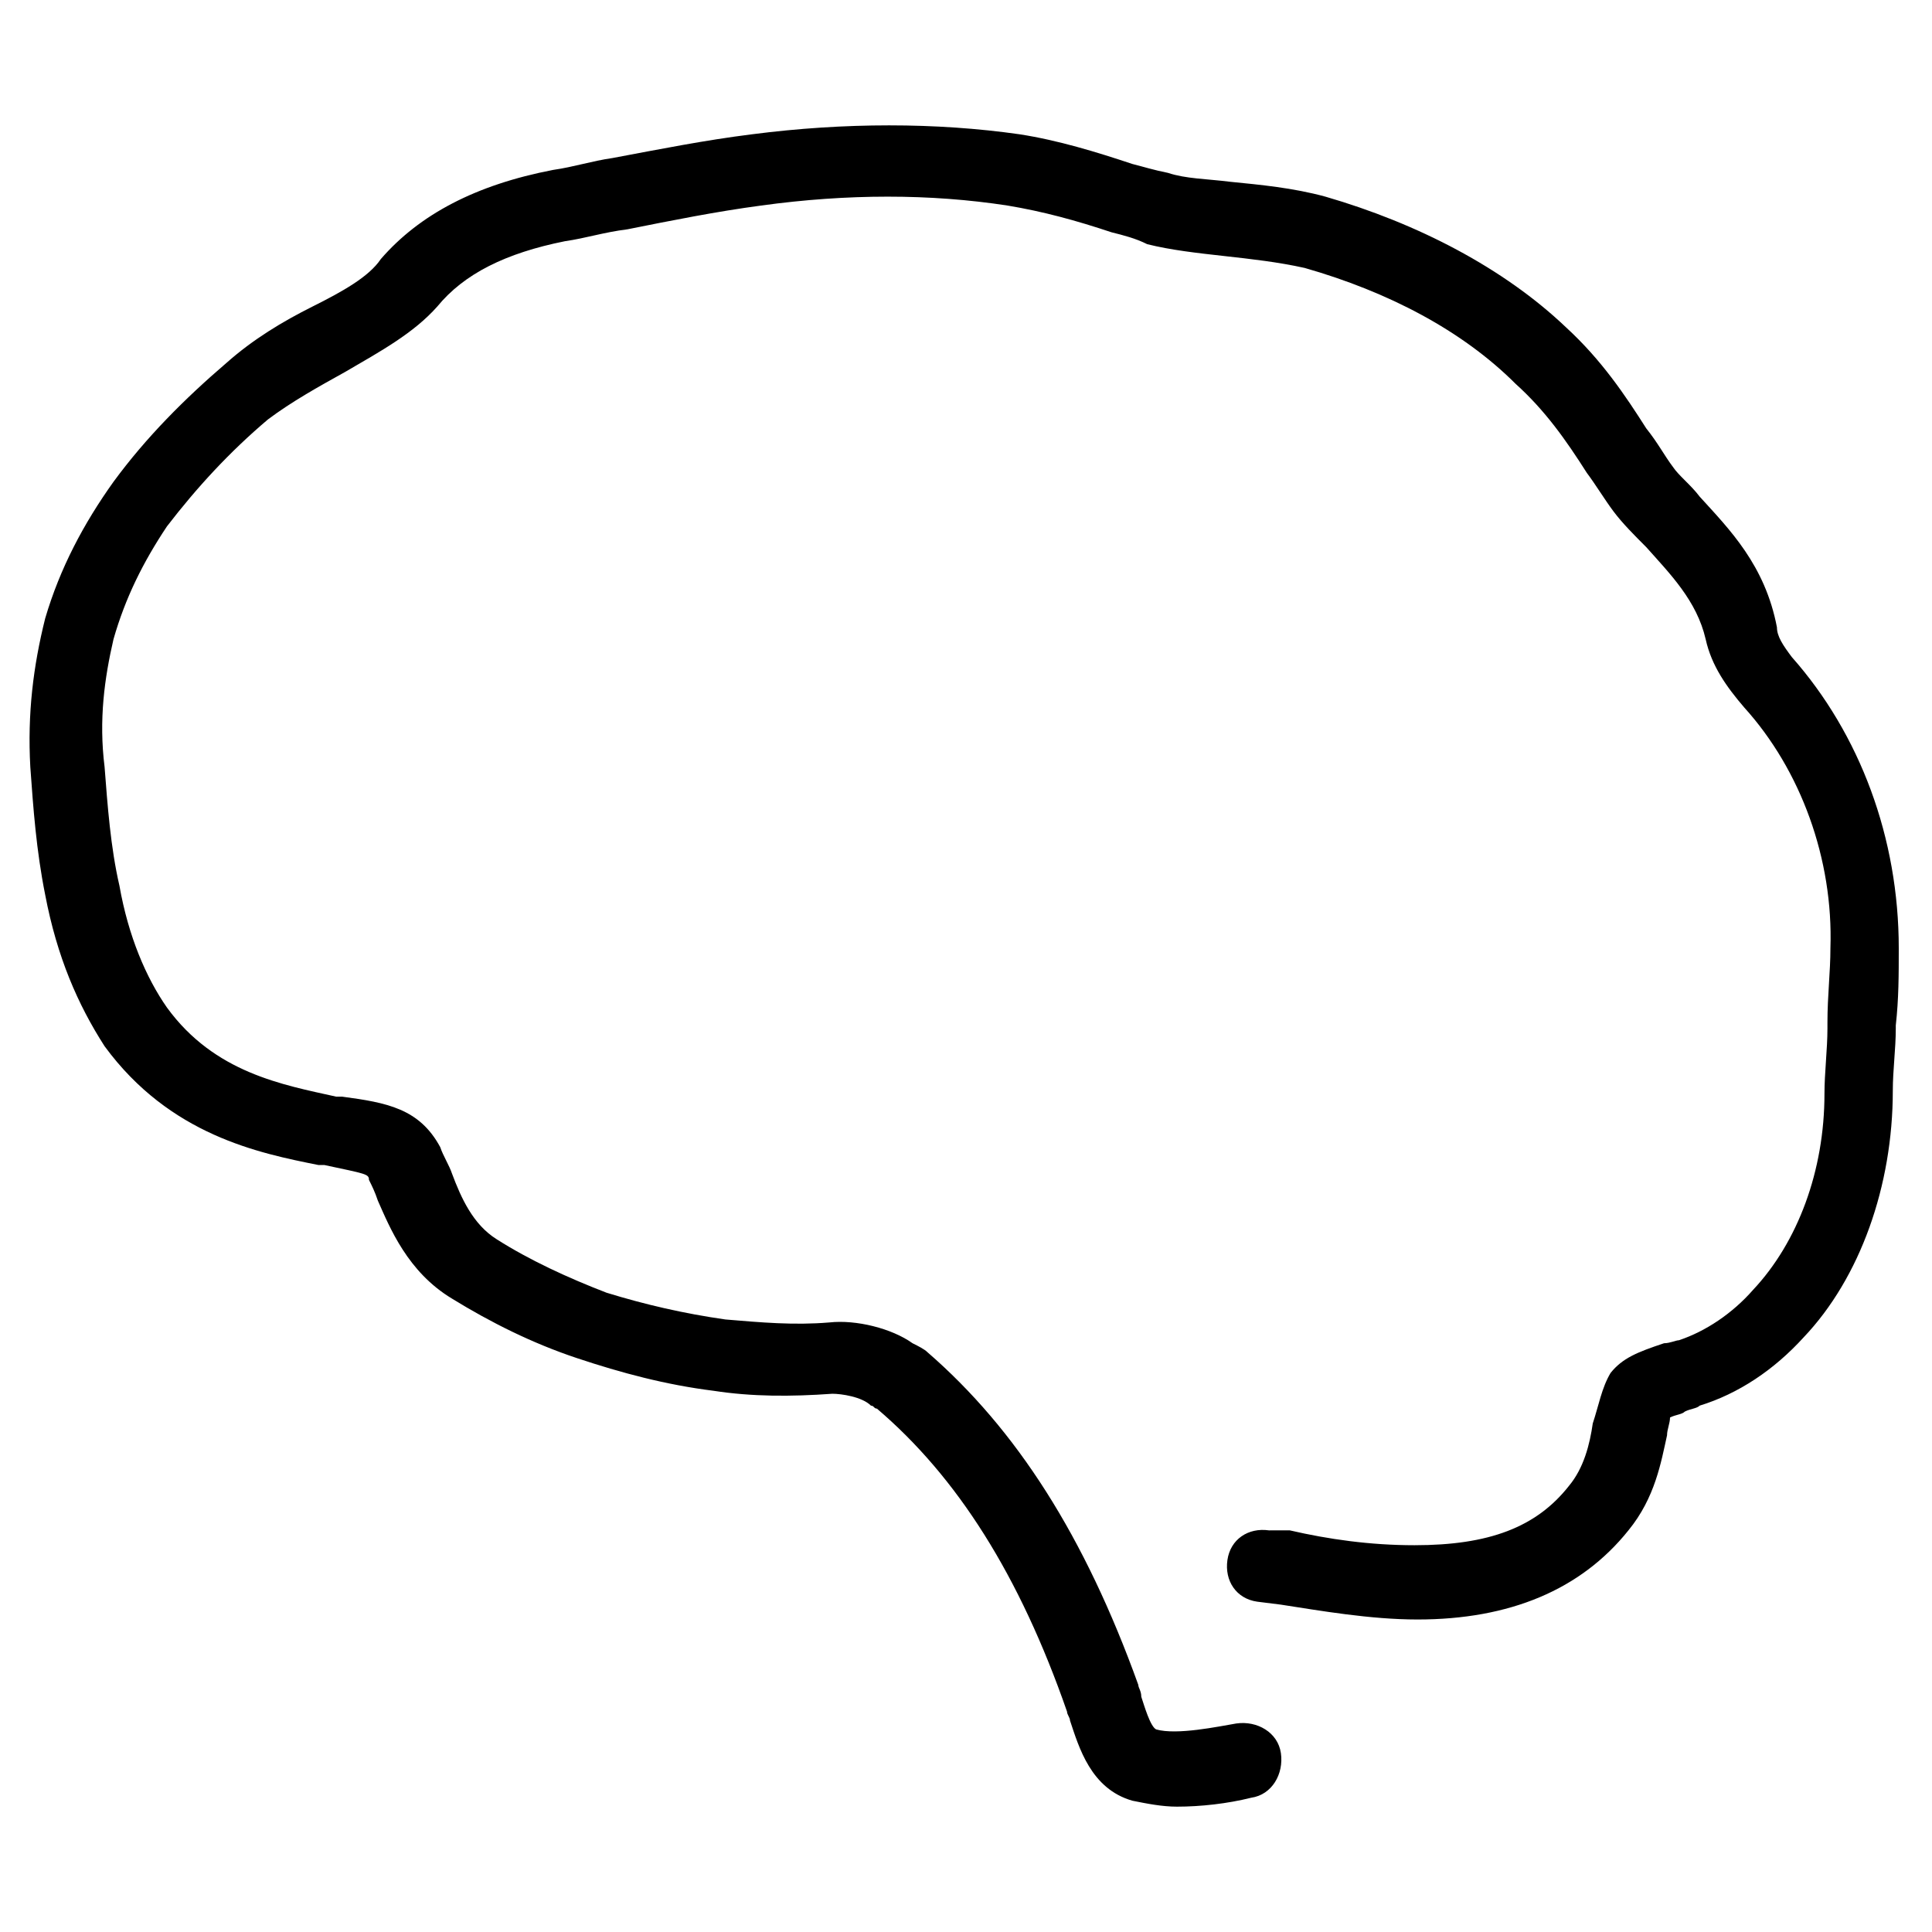 <?xml version="1.0" encoding="UTF-8"?>
<!-- Uploaded to: SVG Repo, www.svgrepo.com, Generator: SVG Repo Mixer Tools -->
<svg fill="#000000" width="800px" height="800px" version="1.1" viewBox="144 144 512 512" xmlns="http://www.w3.org/2000/svg">
 <path d="m614.91 310.26c-3.148-16.531-12.594-25.977-20.469-34.637-2.363-3.148-5.512-5.512-7.086-7.871-2.363-3.148-3.938-6.297-7.086-10.234-5.512-8.66-11.809-18.105-21.254-26.766-16.531-15.742-39.359-27.551-63.762-34.637-8.66-2.363-17.32-3.148-25.191-3.938-6.297-0.789-11.809-0.789-16.531-2.363-3.934-0.785-6.297-1.57-9.445-2.359-9.445-3.148-19.68-6.297-29.914-7.871-22.043-3.148-46.445-3.148-70.848 0-12.594 1.574-24.402 3.938-37 6.297-5.512 0.789-10.234 2.363-15.742 3.148-20.469 3.938-35.426 11.809-45.656 23.617-3.152 4.723-10.234 8.66-18.109 12.594-7.871 3.938-15.742 8.66-22.828 14.957-11.02 9.445-21.254 19.68-29.914 31.488-7.871 11.02-14.168 22.828-18.105 36.211-3.148 12.594-4.723 25.191-3.938 39.359 0.789 11.02 1.574 22.043 3.938 33.852 3.148 16.531 8.66 29.125 15.742 40.148 17.32 23.617 40.934 28.34 56.68 31.488h1.574c11.02 2.363 11.809 2.363 11.809 3.938 0.789 1.574 1.574 3.148 2.363 5.512 3.148 7.086 7.871 18.895 19.68 25.977 10.234 6.297 21.254 11.809 33.062 15.742 11.809 3.938 23.617 7.086 36.211 8.66 10.234 1.574 20.469 1.574 31.488 0.789 2.363 0 7.871 0.789 10.234 3.148 0.789 0 0.789 0.789 1.574 0.789 21.254 18.105 37.785 44.082 50.383 80.293 0 0.789 0.789 1.574 0.789 2.363 2.363 7.086 5.512 18.105 16.531 21.254 3.938 0.789 7.871 1.574 11.809 1.574 6.297 0 13.383-0.789 19.68-2.363 5.512-0.789 8.66-6.297 7.871-11.809-0.789-5.512-6.297-8.66-11.809-7.871-4.723 0.789-15.742 3.148-21.254 1.574-1.574-0.789-3.148-6.297-3.938-8.66 0-1.574-0.789-2.363-0.789-3.148-14.168-39.359-32.273-67.699-55.891-88.168-0.789-0.789-2.363-1.574-3.938-2.363-5.512-3.938-14.957-6.297-22.043-5.512-9.445 0.789-18.105 0-27.551-0.789-11.02-1.574-21.254-3.938-31.488-7.086-10.234-3.938-20.469-8.66-29.125-14.168-6.297-3.938-9.445-11.02-11.809-17.32-0.789-2.363-2.363-4.723-3.148-7.086-5.512-10.234-14.168-11.809-25.977-13.383h-1.574c-14.168-3.148-32.273-6.297-44.871-23.617-5.512-7.871-10.234-18.895-12.594-32.273-2.363-10.234-3.148-21.254-3.938-31.488-1.574-12.59 0-23.609 2.359-33.844 3.148-11.02 7.871-20.469 14.168-29.914 7.871-10.234 16.531-19.68 26.766-28.34 6.297-4.723 13.383-8.66 20.469-12.594 9.445-5.512 18.105-10.234 24.402-17.32 7.086-8.66 18.105-14.168 33.852-17.32 5.512-0.789 10.234-2.363 16.531-3.148 11.809-2.363 23.617-4.723 35.426-6.297 22.828-3.148 44.871-3.148 65.336 0 9.445 1.574 18.105 3.938 27.551 7.086 3.148 0.789 6.297 1.574 9.445 3.148 6.297 1.574 13.383 2.363 20.469 3.148 7.086 0.789 14.168 1.574 21.254 3.148 22.043 6.297 41.723 16.531 55.891 30.699 7.871 7.086 13.383 14.957 18.895 23.617 2.363 3.148 4.723 7.086 7.086 10.234 2.363 3.148 5.512 6.297 8.66 9.445 6.297 7.086 13.383 14.168 15.742 24.402 1.574 7.086 5.512 12.594 10.234 18.105 14.957 16.531 23.617 40.148 22.828 63.762 0 6.297-0.789 12.594-0.789 19.68v1.574c0 5.512-0.789 11.809-0.789 17.32 0 20.469-7.086 39.359-18.895 51.957-5.512 6.297-12.594 11.02-19.68 13.383-0.789 0-2.363 0.789-3.938 0.789-7.086 2.363-11.02 3.938-14.168 7.871-2.363 3.938-3.148 8.66-4.723 13.383-0.789 5.512-2.363 11.809-6.297 16.531-8.66 11.02-21.254 15.742-40.934 15.742-11.809 0-22.828-1.574-33.062-3.938l-5.508 0.004c-5.512-0.789-10.234 2.363-11.02 7.871-0.789 5.512 2.363 10.234 7.871 11.02l6.297 0.789c10.234 1.574 23.617 3.938 36.211 3.938 24.402 0 43.297-7.871 55.891-23.617 7.086-8.66 8.66-18.105 10.234-25.191 0-1.574 0.789-3.148 0.789-4.723 1.574-0.789 3.148-0.789 3.938-1.574 1.574-0.789 3.148-0.789 3.938-1.574 10.234-3.148 19.68-9.445 27.551-18.105 14.957-15.742 23.617-40.148 23.617-65.336 0-5.512 0.789-11.02 0.789-16.531v-0.789c0.789-7.086 0.789-13.383 0.789-20.469 0-29.125-10.234-56.68-28.34-77.145-2.367-3.148-3.941-5.512-3.941-7.871z"/>
</svg>